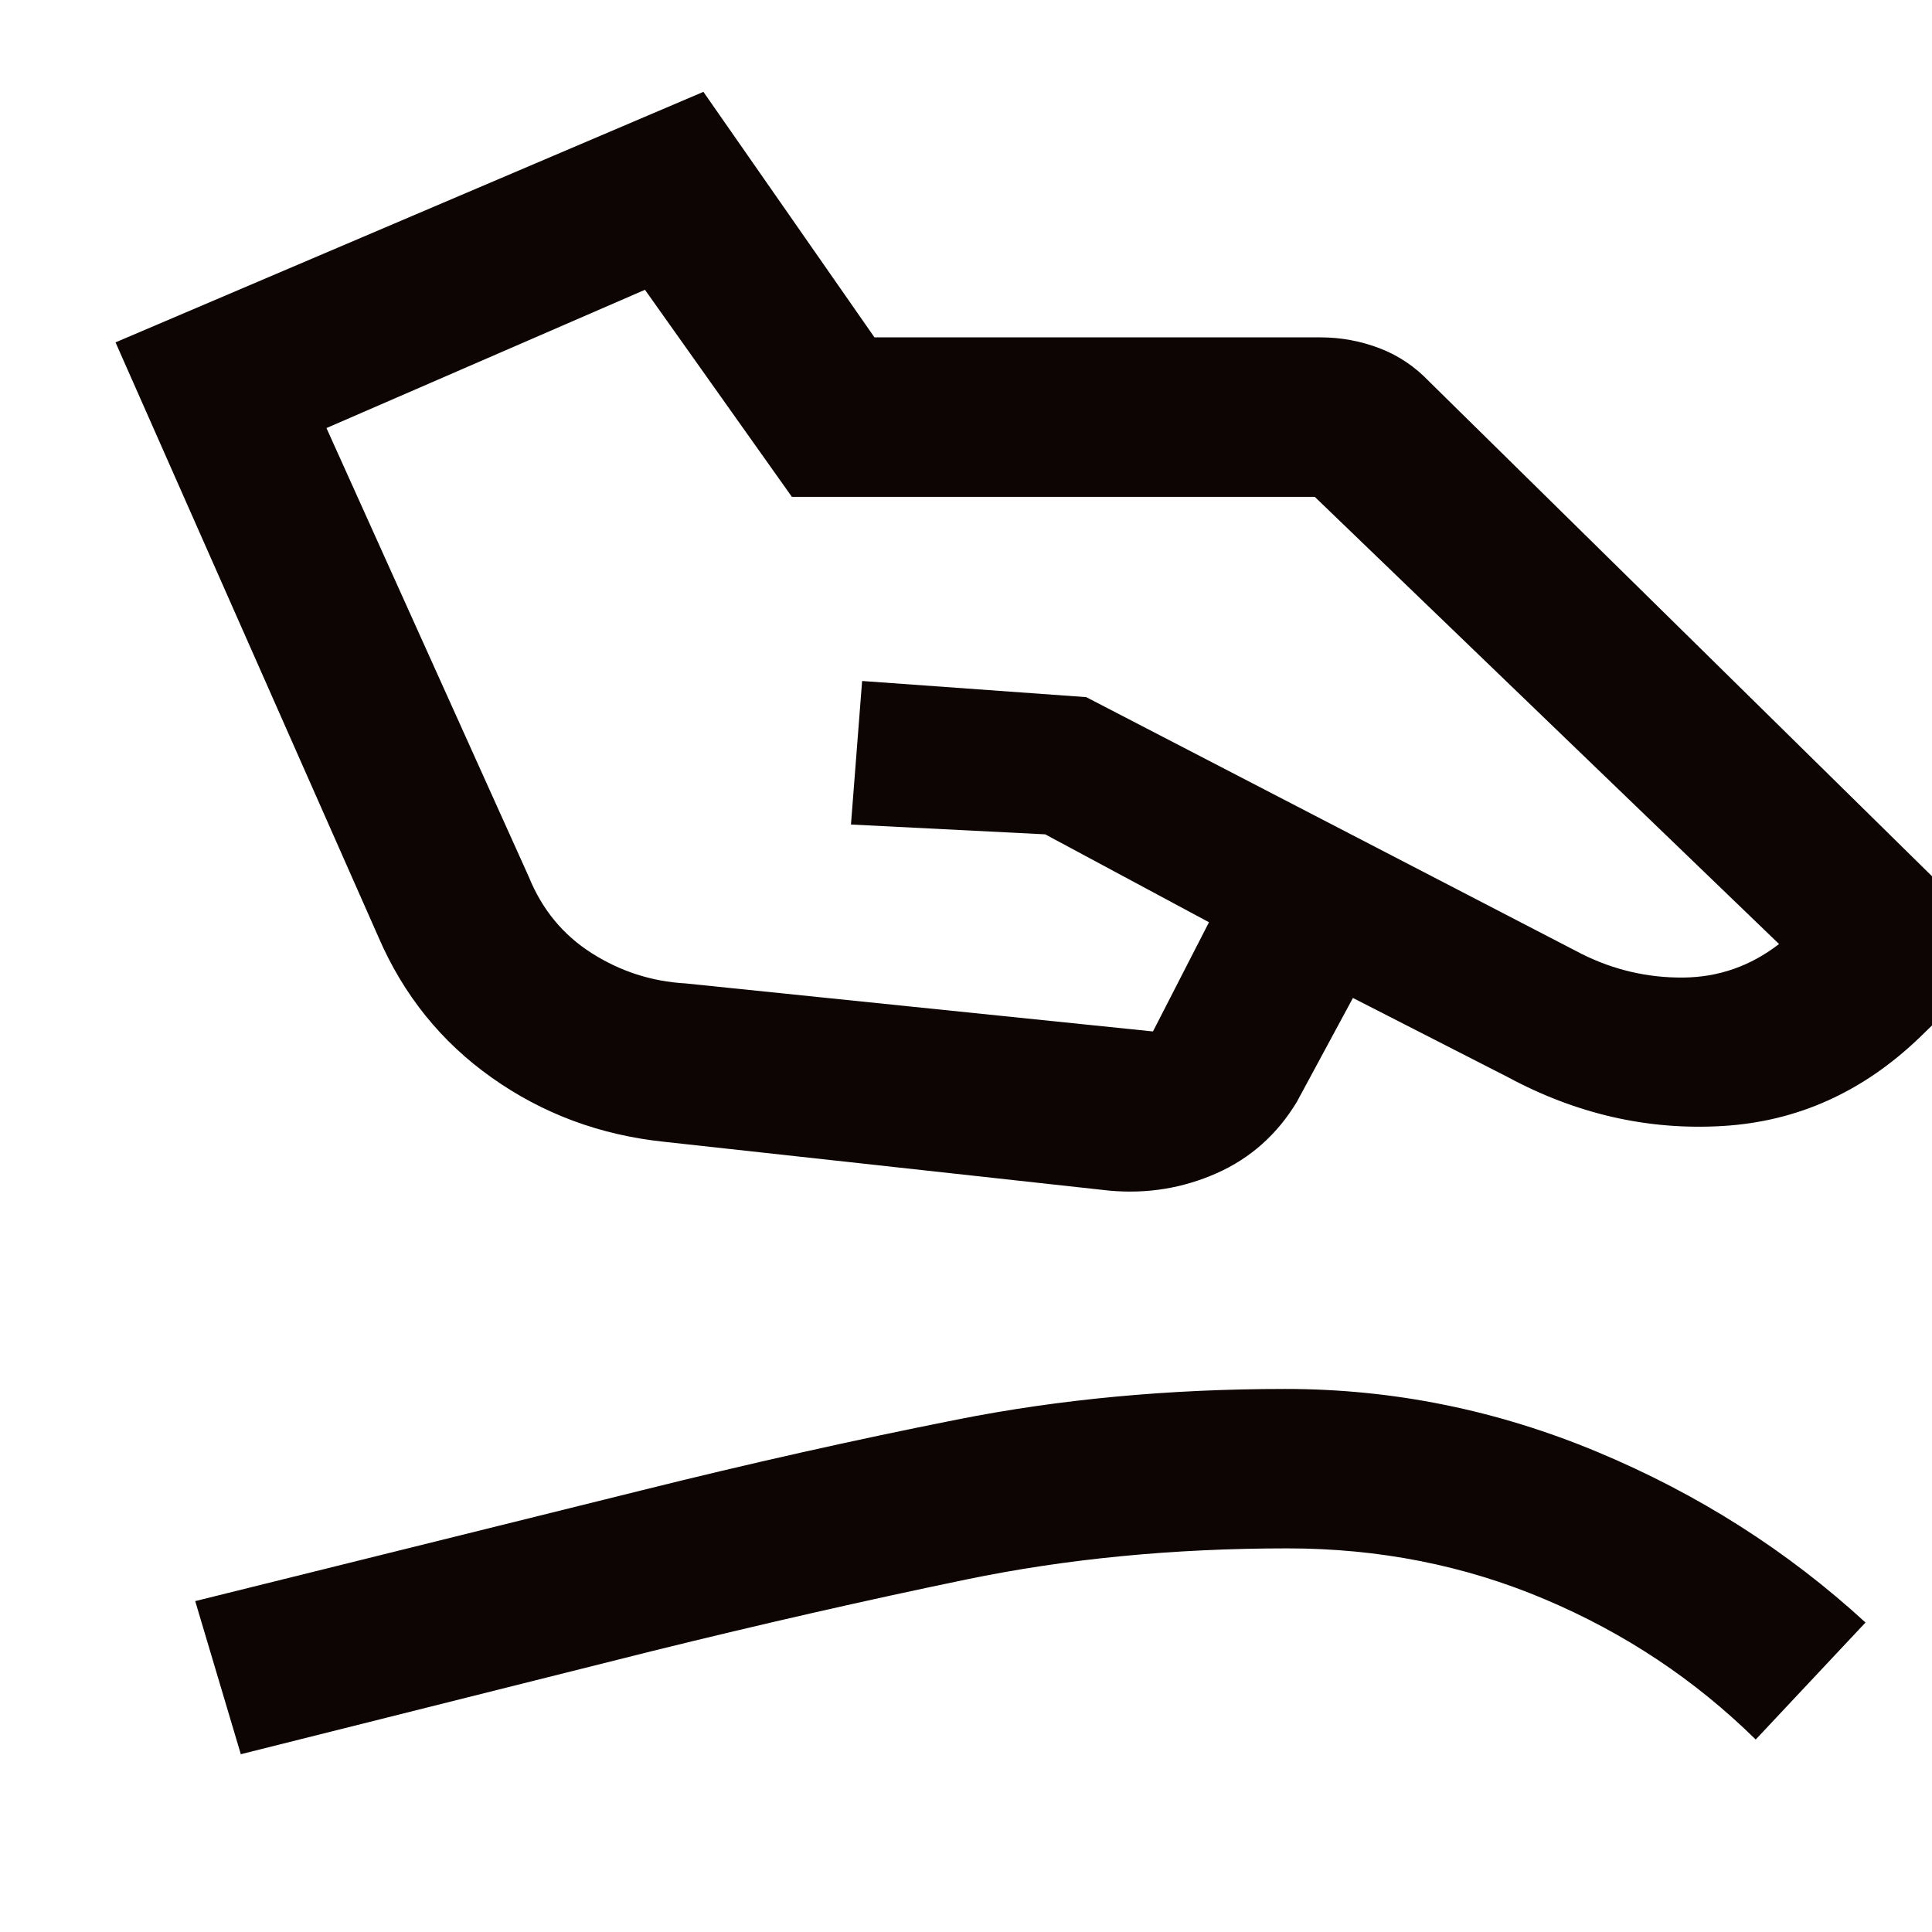 <svg width="48" height="48" viewBox="0 0 48 48" fill="none" xmlns="http://www.w3.org/2000/svg">
<g clip-path="url(#clip0_11228_1210)">
<path d="M17.035 24.433L28.645 25.626L30.037 22.913L25.968 20.729L21.142 20.485L21.419 16.919L26.987 17.32L39.304 23.704C40.1 24.1 40.938 24.294 41.816 24.287C42.696 24.28 43.49 24.002 44.2 23.454L32.665 12.344H19.674L16.024 7.2L8.111 10.635L13.139 21.787C13.468 22.597 13.989 23.229 14.701 23.681C15.413 24.134 16.191 24.385 17.035 24.433ZM16.487 28.366C14.907 28.199 13.487 27.671 12.226 26.78C10.965 25.89 10.023 24.722 9.4 23.276L2.87 8.506L17.476 2.282L21.726 8.382H32.815C33.314 8.382 33.798 8.472 34.269 8.65C34.739 8.828 35.154 9.107 35.516 9.487L49.894 23.633L47.702 25.767C46.289 27.128 44.656 27.864 42.802 27.975C40.949 28.086 39.165 27.68 37.452 26.756L33.613 24.794L32.222 27.372C31.733 28.183 31.068 28.776 30.226 29.149C29.384 29.522 28.496 29.666 27.561 29.581L16.487 28.366ZM5.983 43.583L4.85 39.779L15.926 37.031C18.601 36.364 21.217 35.777 23.772 35.27C26.327 34.762 29.049 34.508 31.937 34.508C34.607 34.508 37.191 35.031 39.691 36.075C42.191 37.119 44.41 38.531 46.348 40.311L43.62 43.218C42.109 41.732 40.361 40.569 38.373 39.73C36.385 38.889 34.257 38.469 31.987 38.469C29.151 38.469 26.491 38.727 24.006 39.242C21.523 39.756 18.922 40.349 16.204 41.02L5.983 43.583Z" fill="#0D0504"/>
</g>
<defs>
<clipPath id="clip0_11228_1210">
<rect width="48" height="48" fill="white"/>
</clipPath>
</defs>
</svg>
